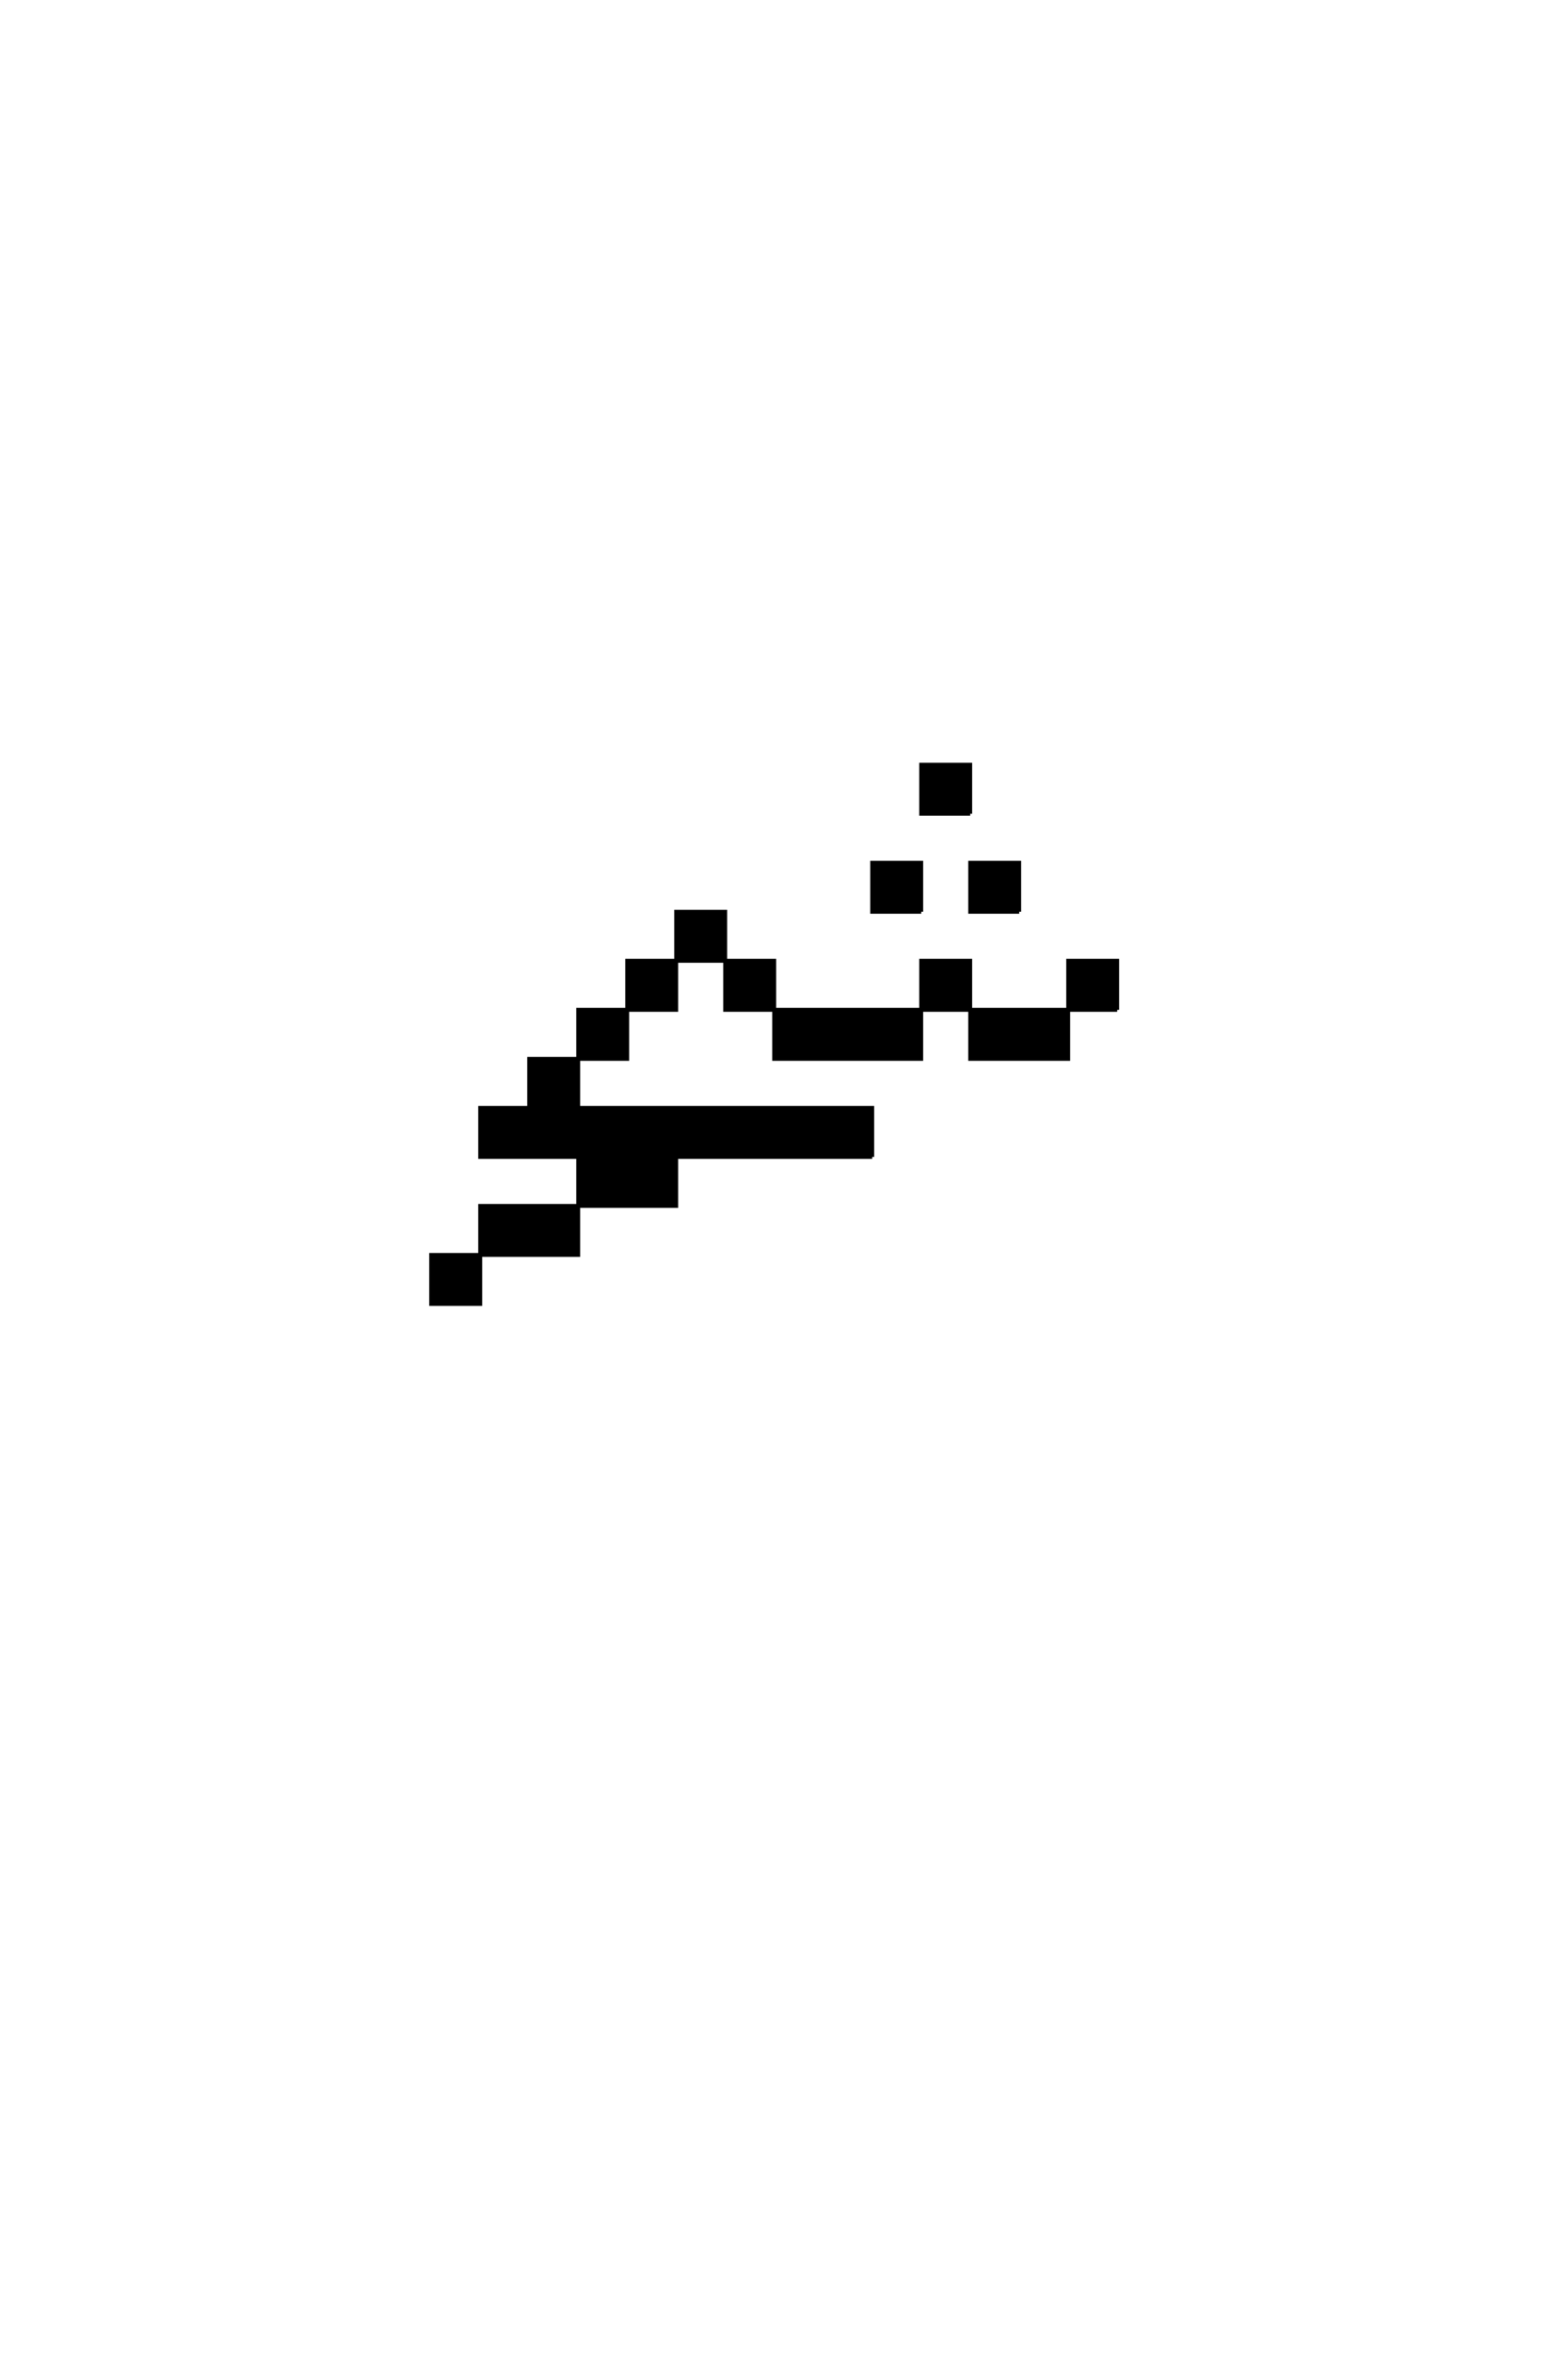 <?xml version='1.0' encoding='UTF-8'?>
<!DOCTYPE svg PUBLIC "-//W3C//DTD SVG 1.0//EN"
"http://www.w3.org/TR/2001/REC-SVG-20010904/DTD/svg10.dtd">

<svg xmlns='http://www.w3.org/2000/svg' version='1.0' width='40.0' height='60.0'>

 <g transform='scale(0.1 -0.1) translate(110.0 -370.0)'>
  <path d='M112.5 75
L112.5 87.5
L37.5 87.5
L37.5 100
L25 100
L25 87.5
L12.5 87.5
L12.5 75
L37.5 75
L37.5 62.5
L12.5 62.5
L12.5 50
L0 50
L0 37.5
L12.5 37.5
L12.5 50
L37.5 50
L37.5 62.5
L62.5 62.5
L62.5 75
L112.5 75
L112.5 75
M175 112.5
L175 125
L162.5 125
L162.5 112.5
L137.5 112.5
L137.5 100
L162.5 100
L162.5 112.5
L175 112.5
L175 112.5
M125 137.5
L125 150
L112.5 150
L112.5 137.5
L125 137.5
L125 137.5
M150 137.5
L150 150
L137.5 150
L137.5 137.5
L150 137.5
L150 137.5
M137.5 162.5
L137.5 175
L125 175
L125 162.5
L137.5 162.5
L137.5 162.5
M37.5 100
L50 100
L50 112.5
L37.5 112.5
L37.5 100
L37.5 100
M50 112.5
L62.5 112.5
L62.5 125
L50 125
L50 112.5
L50 112.5
M87.5 112.5
L87.5 100
L125 100
L125 112.5
L87.5 112.5
L87.5 112.5
M87.5 112.5
L87.5 125
L75 125
L75 112.5
L87.5 112.5
L87.5 112.5
M125 112.5
L137.5 112.5
L137.5 125
L125 125
L125 112.5
L125 112.5
M62.5 125
L75 125
L75 137.5
L62.5 137.5
L62.5 125
' style='fill: #000000; stroke: #000000'/>
 </g>
</svg>
